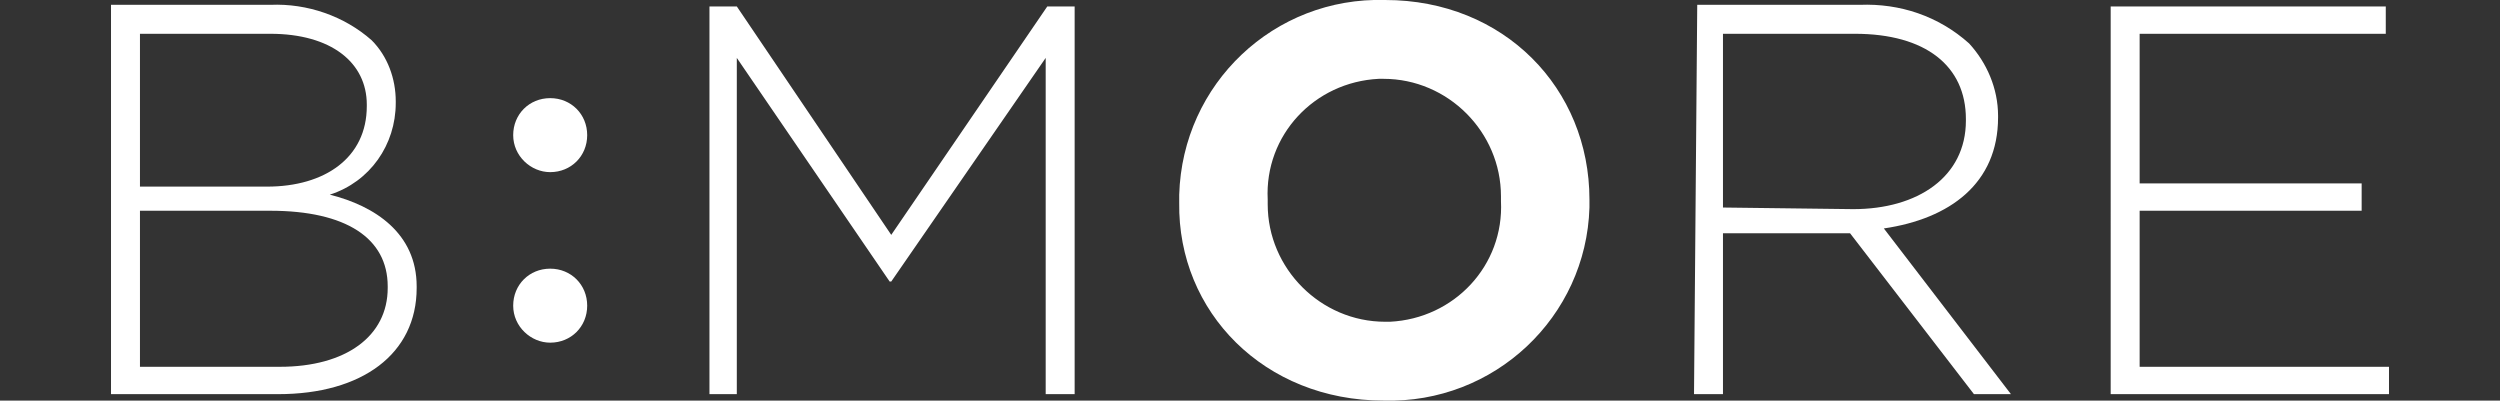 <?xml version="1.0" encoding="utf-8"?>
<!-- Generator: Adobe Illustrator 23.0.1, SVG Export Plug-In . SVG Version: 6.00 Build 0)  -->
<svg version="1.1" id="Layer_1" xmlns="http://www.w3.org/2000/svg" xmlns:xlink="http://www.w3.org/1999/xlink" x="0px" y="0px"
	 viewBox="0 0 155.4 24.9" style="enable-background:new 0 0 155.4 24.9;" xml:space="preserve">
<rect x="0" y="0" width="155.4" height="24.9" fill="#333333" stroke="none"/>
<style type="text/css">
	.st0{display:none;}
	.st1{display:inline;}
	.st2{fill:#FFFFFF;}
	.st3{fill:#496D22;}
	.st4{fill:#E43D30;}
	.st5{fill:#8A8381;}
	.st6{fill:#6C3B5D;}
	.st7{fill:#894B52;}
	.st8{fill:#595378;}
</style>
<title>Asset 1</title>
<g class="st0">
	<g id="Layer_1-2" class="st1">
		<g>
			<g>
				<g>
					<path class="st2" d="M138.4,24.4h1.8V13.5h13.6v-1.7h-13.6V1.9h15.2V0.2h-17V24.4z M114.8,24.4h1.8V13.5h13.6v-1.7h-13.6V1.9
						h15.2V0.2h-17L114.8,24.4z"/>
					<path class="st3" d="M102.8,12.4c0.2,4-2.9,7.3-6.9,7.5c-0.1,0-0.2,0-0.3,0c-4,0-7.3-3.3-7.3-7.3c0-0.1,0-0.1,0-0.2v-0.1
						c-0.2-4,2.9-7.3,6.9-7.5c0.1,0,0.2,0,0.3,0c4,0,7.3,3.3,7.3,7.3C102.8,12.2,102.8,12.3,102.8,12.4L102.8,12.4z M108.3,12.4
						L108.3,12.4C108.3,5.5,103,0,95.5,0c-6.9-0.2-12.6,5.2-12.8,12.1c0,0.1,0,0.3,0,0.4v0.1C83,19.7,89,25.1,96,24.9
						C102.8,24.4,108.1,19,108.3,12.4"/>
					<path class="st2" d="M49.1,24.4h17.3v-1.6H50.9v-9.7h13.8v-1.6H50.9V2h15.3V0.3H49.1V24.4z M25.1,24.4h17.3v-1.6H26.8v-9.7
						h13.8v-1.6H26.8V2h15.3V0.3h-17C25.1,0.3,25.1,24.4,25.1,24.4z M8.4,24.4h1.8V2h8.4V0.3H0v1.6h8.4V24.4z"/>
				</g>
			</g>
		</g>
	</g>
</g>
<title>Asset 2</title>
<g class="st0">
	<g id="Layer_1-2_1_" class="st1">
		<g>
			<g>
				<path class="st2" d="M118.6,24.4h1.8V2.1h8.4V0.4h-18.6V2h8.4V24.4z M97.6,24.8c4.6,0,8-2.7,8-6.6l0,0c0-3.5-2.3-5.5-7.9-6.6
					s-7-2.7-7-5.2V6.2c0-2.5,2.3-4.5,5.9-4.5c2.6-0.1,5.2,0.9,7.2,2.7l1-1.4c-2.3-2-5.2-3-8.3-2.9c-4.5,0-7.7,2.8-7.7,6.3v0.1
					c0,3.6,2.3,5.6,8.1,6.8c5.4,1.1,6.8,2.6,6.8,5.1v0.1c0,2.7-2.5,4.8-6.1,4.8c-3.2,0.1-6.4-1.2-8.6-3.6L87.8,21
					C90.5,23.4,93.9,24.8,97.6,24.8"/>
				<path class="st4" d="M70.3,20c-4,0-7.3-3.3-7.3-7.3c0-0.1,0-0.1,0-0.2v-0.1c-0.2-4,2.9-7.3,6.9-7.5c0.1,0,0.2,0,0.3,0
					c4,0,7.3,3.2,7.3,7.3c0,0.1,0,0.2,0,0.3v0.1c0.2,4-2.9,7.3-6.9,7.5C70.6,20,70.5,20,70.3,20 M70.3,24.8
					c6.9,0.2,12.6-5.2,12.8-12.1c0-0.1,0-0.2,0-0.4v-0.1C83.1,5.5,77.8,0,70.4,0c-6.9-0.2-12.6,5.2-12.8,12c0,0.1,0,0.3,0,0.4v0.1
					c0,6.8,5.5,12.3,12.3,12.4C70,24.9,70.1,24.9,70.3,24.8"/>
				<polygon class="st2" points="49.7,0.8 49.7,11.6 34.7,11.6 34.7,0.8 33,0.8 33,24.2 34.7,24.2 34.7,13.2 49.7,13.2 49.7,24.2 
					51.4,24.2 51.4,0.8 				"/>
			</g>
		</g>
	</g>
</g>
<title>Asset 12</title>
<g class="st0">
	<g id="Layer_1-2_2_" class="st1">
		<g>
			<g>
				<path class="st2" d="M133.7,24.9c4.6,0,8-2.7,8-6.6v-0.1c0-3.5-2.3-5.5-7.9-6.6c-5.6-1.1-7-2.7-7-5.3V6.2c0-2.5,2.3-4.5,5.9-4.5
					c2.7-0.1,5.2,0.9,7.2,2.7L141,3c-2.3-2-5.2-3-8.3-2.9c-4.5,0-7.7,2.8-7.7,6.3v0.1c0,3.7,2.3,5.6,8.1,6.8
					c5.5,1.1,6.8,2.6,6.8,5.1v0.1c0,2.8-2.5,4.8-6.1,4.8c-3.3,0.1-6.4-1.2-8.6-3.6L124,21C126.6,23.5,130.1,24.9,133.7,24.9
					 M107.9,24.9c5.9,0,9.9-3.7,9.9-10.6V0.4H116v14.1c0,5.8-3.1,8.8-8,8.8c-5.1,0-8.2-3.3-8.2-8.9v-14H98v14.1
					C98,21.2,102.1,24.9,107.9,24.9 M82.9,24.9c4.3,0,7-1.7,9.6-4.2l-1.2-1.2c-2.4,2.4-4.8,3.8-8.3,3.8c-5.8,0-10.2-4.8-10.2-10.8
					v-0.1c0-6.1,4.4-10.8,10.2-10.8c3.1,0,6,1.3,8.1,3.5l1.3-1.3C89.9,1.3,86.5-0.1,83,0c-7,0-12.1,5.7-12.1,12.5v0.1
					C70.8,19.5,75.9,24.9,82.9,24.9"/>
				<path class="st5" d="M52.7,20c-4,0-7.3-3.3-7.3-7.4c0-0.1,0-0.1,0-0.2v-0.1c-0.1-4,3-7.3,6.9-7.5c0.1,0,0.2,0,0.3,0
					c4,0,7.3,3.3,7.3,7.3c0,0.1,0,0.2,0,0.2v0.1c0.1,4-3,7.3-6.9,7.5C52.9,20,52.8,20,52.7,20 M52.6,24.9
					c6.9,0.2,12.6-5.2,12.8-12.1c0-0.1,0-0.3,0-0.4v-0.1C65.5,5.5,60.1,0,52.7,0c-6.9-0.2-12.6,5.2-12.8,12.1c0,0.1,0,0.3,0,0.4v0.1
					c0,6.8,5.5,12.4,12.3,12.4C52.3,24.9,52.5,24.9,52.6,24.9"/>
			</g>
		</g>
		<polygon class="st2" points="18,0.4 18,24.5 19.8,24.5 19.8,13.6 33.4,13.6 33.4,12 19.8,12 19.8,2.1 35,2.1 35,0.4 		"/>
	</g>
</g>
<title>Asset 4</title>
<g class="st0">
	<g id="Layer_1-2_3_" class="st1">
		<g>
			<g>
				<path class="st2" d="M108.5,24.3h17.1v-1.6h-15.3v-9.6H124v-1.6h-13.7V2.1h15.2V0.4h-17V24.3z M90.4,24.5H92l10.5-24h-1.9
					l-9.3,21.9l-9.4-22h-2L90.4,24.5z"/>
				<path class="st6" d="M70.1,12.4c0.2,3.9-2.9,7.3-6.8,7.4c-0.1,0-0.2,0-0.3,0c-4,0-7.2-3.3-7.2-7.3c0-0.1,0-0.2,0-0.2v-0.1
					c-0.2-3.9,2.9-7.3,6.8-7.4c0.1,0,0.2,0,0.3,0c4,0,7.2,3.3,7.2,7.3C70.1,12.2,70.1,12.4,70.1,12.4L70.1,12.4z M75.6,12.4
					L75.6,12.4C75.3,5.3,69.5-0.2,62.5,0c-6.7,0.2-12.1,5.6-12.3,12.4v0.1c0.2,7,6.1,12.5,13.1,12.3C70,24.5,75.4,19.1,75.6,12.4"/>
				<polygon class="st2" points="29.8,24.3 45.6,24.3 45.6,22.8 31.6,22.8 31.6,0.4 29.8,0.4 				"/>
			</g>
		</g>
	</g>
</g>
<title>Asset 5</title>
<g class="st0">
	<g id="Layer_1-2_4_" class="st1">
		<g>
			<g>
				<path class="st2" d="M138,24.6h17.4v-1.7h-15.6v-9.7h13.8v-1.6h-13.8V2.1h15.4V0.4H138V24.6z M112,24.6h19.1V23h-16.6L131,1.4
					v-1h-18.5V2h15.9l-16.5,21.6L112,24.6L112,24.6z M95.3,23.4c-6,0-10.3-4.9-10.3-10.9v-0.1c0-6,4.3-10.8,10.3-10.8
					s10.3,4.9,10.3,10.9v0.1C105.6,18.6,101.3,23.4,95.3,23.4 M95.3,25c7.3,0,12.2-5.9,12.2-12.5v-0.1c0-6.6-4.8-12.4-12.1-12.4
					S83.1,5.9,83.1,12.5v0.1C83.1,19.2,87.9,25,95.3,25"/>
				<path class="st7" d="M65,20.1c-4.1,0-7.3-3.3-7.3-7.4c0-0.1,0-0.1,0-0.2v-0.1c-0.2-4,2.9-7.4,6.9-7.5c0.1,0,0.2,0,0.3,0
					c4.1,0,7.3,3.3,7.3,7.4c0,0.1,0,0.2,0,0.2v0.1c0.2,4-2.9,7.4-6.9,7.5C65.2,20.1,65.1,20.1,65,20.1 M64.9,25
					c6.9,0.2,12.7-5.2,12.9-12.1c0-0.1,0-0.3,0-0.4v-0.1C77.8,5.6,72.4,0,65,0c-6.9-0.2-12.7,5.2-12.9,12.1c0,0.1,0,0.3,0,0.4v0.1
					C52.1,19.4,57.4,25,64.9,25"/>
				<path class="st2" d="M25.5,24.6h1.7V3.1l17,21.5h1.3V0.4h-1.7v21l-16.7-21h-1.7L25.5,24.6z M10.5,24.9c4.7,0,8-2.7,8-6.6v-0.1
					c0-3.5-2.4-5.5-7.9-6.7s-7-2.7-7-5.3v0c0-2.5,2.3-4.6,5.9-4.6c2.7,0,5.3,0.9,7.2,2.7L17.9,3c-2.3-2-5.3-3-8.3-2.9
					C5.1,0,1.8,2.8,1.8,6.4v0.1c0,3.7,2.3,5.6,8.2,6.8c5.5,1.1,6.8,2.6,6.8,5.2v0.1c0,2.8-2.5,4.8-6.1,4.8c-3.3,0.1-6.4-1.2-8.7-3.6
					l-1.2,1.3C3.4,23.6,6.9,25,10.5,24.9"/>
			</g>
		</g>
	</g>
</g>
<title>Asset 9</title>
<g class="st0">
	<g id="Layer_1-2_5_" class="st1">
		<g>
			<g>
				<path class="st2" d="M116,24.2h1.8v-6.1l5.9-6l9.8,12.1h2.3l-10.9-13.3l10.4-10.5h-2.4l-15.2,15.7V0.4H116V24.2z M92.1,12.8V2
					h8.1c4.3,0,6.8,2,6.8,5.3v0.1c0,3.4-3,5.4-6.9,5.4H92.1z M90.3,24.2h1.8v-9.8h7.8l7.6,9.9h2.2l-7.9-10.2c4-0.5,7-2.8,7-6.8V7.2
					c0-1.7-0.7-3.3-1.9-4.4c-1.8-1.6-4.2-2.5-6.7-2.4h-10L90.3,24.2L90.3,24.2z"/>
				<path class="st8" d="M71.3,19.8c-4,0-7.2-3.3-7.2-7.3c0-0.1,0-0.1,0-0.2v-0.1C63.9,8.3,67,5,70.9,4.8c0.1,0,0.2,0,0.3,0
					c4,0,7.2,3.3,7.2,7.3c0,0.1,0,0.1,0,0.2v0.1c0.2,3.9-2.9,7.3-6.8,7.4C71.5,19.8,71.4,19.8,71.3,19.8 M71.3,24.7
					c6.8,0.2,12.5-5.1,12.7-11.9c0-0.1,0-0.3,0-0.4v-0.1C84,5.5,78.6,0,71.8,0c-0.2,0-0.3,0-0.5,0c-6.8-0.2-12.5,5.2-12.7,12
					c0,0.1,0,0.3,0,0.4v0.1c0,6.7,5.4,12.2,12.2,12.2C70.9,24.7,71.1,24.7,71.3,24.7"/>
			</g>
		</g>
		<g>
			<g>
				<polygon class="st2" points="36.4,0.3 29.5,21.6 22,0.4 20,0.4 28.6,24.4 30.1,24.4 37,3.7 44,24.4 45.5,24.4 54.1,0.4 
					52.3,0.4 44.8,21.6 37.8,0.3 				"/>
			</g>
		</g>
	</g>
</g>
<title>Asset 0</title>
<g>
	<g id="Layer_1-2_6_">
		<g>
			<g>
				<path class="st2" d="M131.2,24.5h17.3v-1.7h-15.5v-9.7h13.8v-1.7h-13.8V2.1h15.3V0.4h-17.1V24.5z M107.1,12.9V2.1h8.2
					c4.4,0,6.9,2,6.9,5.3v0.1c0,3.5-3,5.5-7,5.5L107.1,12.9z M105.3,24.5h1.8v-10h7.9l7.7,10h2.3l-7.9-10.3c4.1-0.6,7.1-2.8,7.1-6.9
					V7.2c0-1.7-0.7-3.3-1.8-4.5c-1.9-1.7-4.3-2.5-6.8-2.4h-10.1L105.3,24.5z"/>
			</g>
		</g>
		<g>
			<g>
				<path class="st2" d="M86.1,20c-4,0-7.3-3.3-7.3-7.3c0-0.1,0-0.2,0-0.2v-0.1c-0.2-4,2.9-7.3,6.9-7.5c0.1,0,0.2,0,0.3,0
					c4,0,7.3,3.3,7.3,7.3c0,0.1,0,0.2,0,0.2v0.1c0.2,4-2.9,7.3-6.9,7.5C86.3,20,86.2,20,86.1,20 M86,24.9c6.9,0.2,12.6-5.2,12.8-12
					c0-0.1,0-0.3,0-0.4v-0.1C98.8,5.5,93.5,0,86.1,0c-6.9-0.2-12.6,5.2-12.8,12.1c0,0.1,0,0.3,0,0.4v0.1
					C73.2,19.4,78.6,24.9,86,24.9"/>
				<path class="st2" d="M44.1,24.5h1.7V3.6l9.5,13.9h0.1L65,3.6v20.9h1.8V0.4h-1.7l-9.7,14.2L45.8,0.4h-1.7L44.1,24.5z M8.7,22.8
					v-9.7h8.1c4.7,0,7.3,1.7,7.3,4.7v0.1c0,3-2.6,4.9-6.7,4.9L8.7,22.8z M8.7,11.5V2.1h8.1c3.8,0,6,1.8,6,4.4v0.1c0,3.2-2.6,5-6.2,5
					H8.7z M6.9,24.5h10.4c5.2,0,8.6-2.5,8.6-6.6v-0.1c0-3.3-2.6-5-5.4-5.7c2.5-0.8,4.1-3.1,4.1-5.7V6.3c0-1.4-0.5-2.8-1.5-3.8
					c-1.7-1.5-4-2.3-6.3-2.2H6.9L6.9,24.5z"/>
			</g>
		</g>
		<g>
			<g>
				<path class="st2" d="M34.2,10.7c1.3,0,2.3-1,2.3-2.3c0-1.3-1-2.3-2.3-2.3c-1.3,0-2.3,1-2.3,2.3c0,0,0,0,0,0
					C31.9,9.7,33,10.7,34.2,10.7"/>
				<path class="st2" d="M34.2,21.3c1.3,0,2.3-1,2.3-2.3c0-1.3-1-2.3-2.3-2.3c-1.3,0-2.3,1-2.3,2.3c0,0,0,0,0,0
					C31.9,20.3,33,21.3,34.2,21.3"/>
			</g>
		</g>
	</g>
</g>
</svg>

